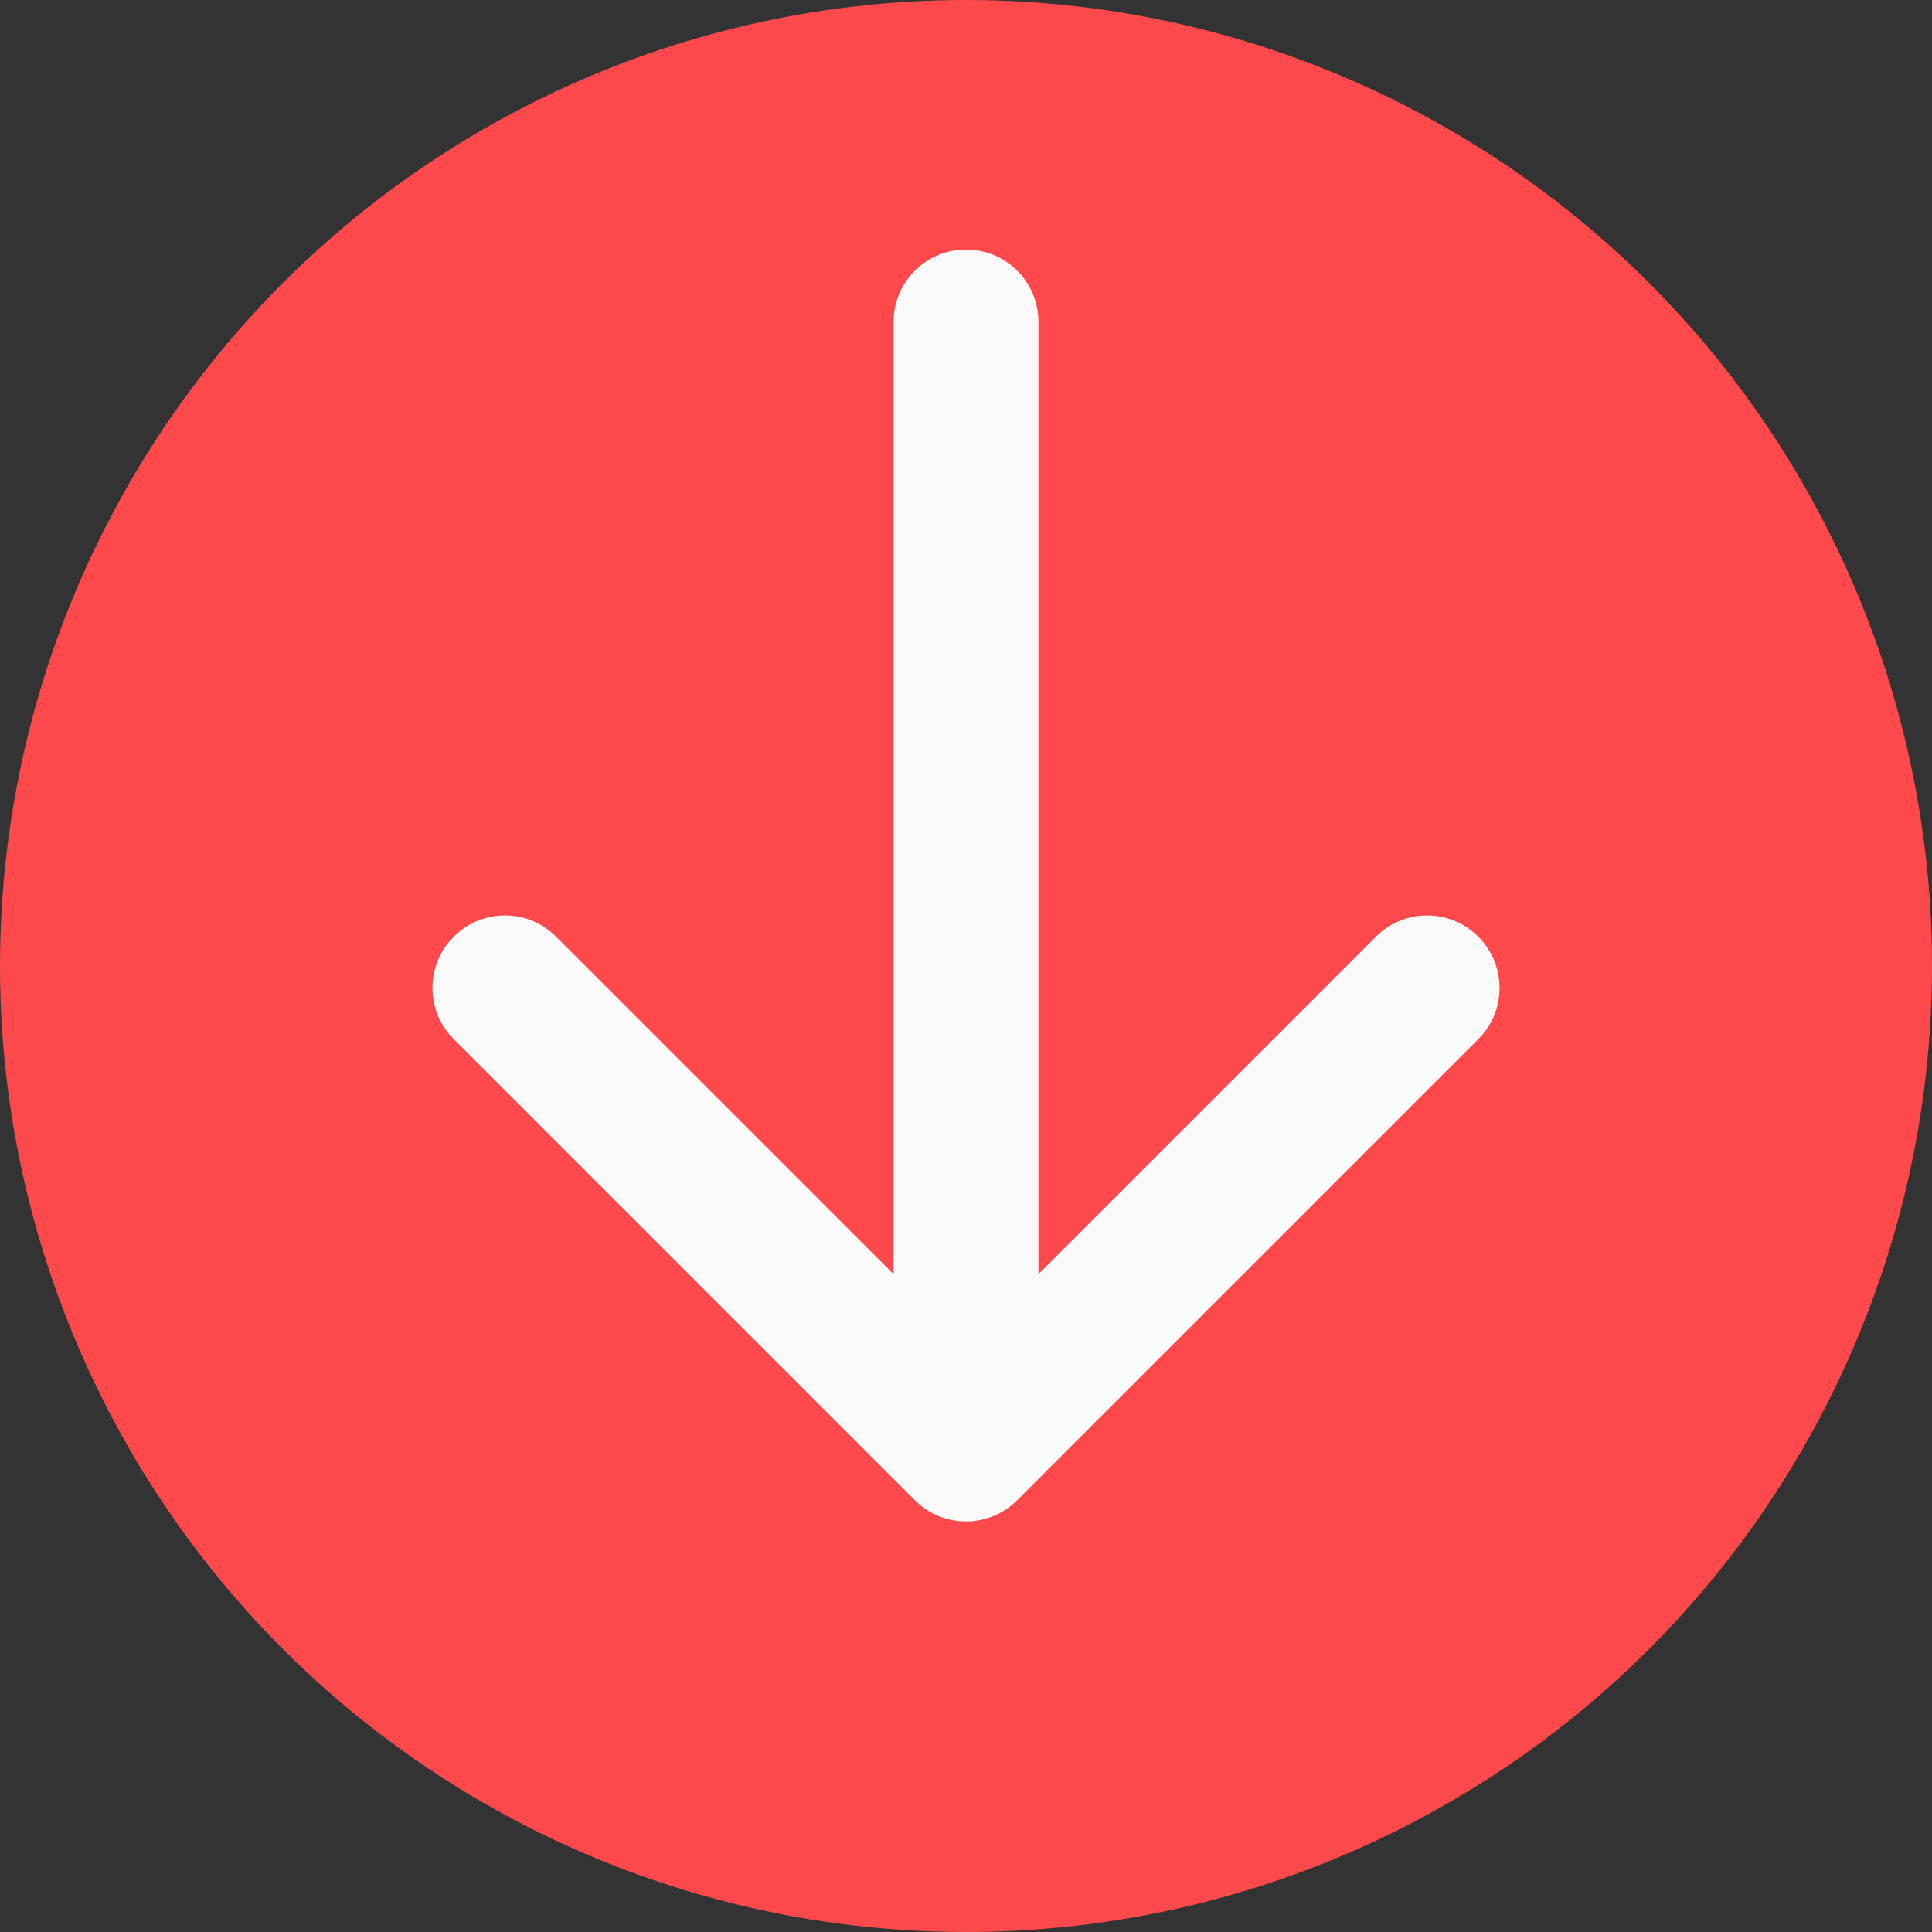 <?xml version="1.0" encoding="UTF-8"?> <svg xmlns="http://www.w3.org/2000/svg" width="12" height="12" viewBox="0 0 12 12" fill="none"><rect x="0" y="0" width="12" height="12" fill="#333333" stroke="none"/><circle cx="6" cy="6" r="6" transform="rotate(-180 6 6)" fill="#FE494C"></circle><path d="M6.45 2C6.45 1.751 6.249 1.55 6 1.55C5.751 1.55 5.55 1.751 5.55 2L6.45 2ZM5.682 9.318C5.858 9.494 6.142 9.494 6.318 9.318L9.182 6.454C9.358 6.279 9.358 5.994 9.182 5.818C9.006 5.642 8.721 5.642 8.546 5.818L6 8.364L3.454 5.818C3.279 5.642 2.994 5.642 2.818 5.818C2.642 5.994 2.642 6.279 2.818 6.454L5.682 9.318ZM5.55 2L5.55 9L6.45 9L6.45 2L5.55 2Z" fill="#F9F9F9"></path></svg> 